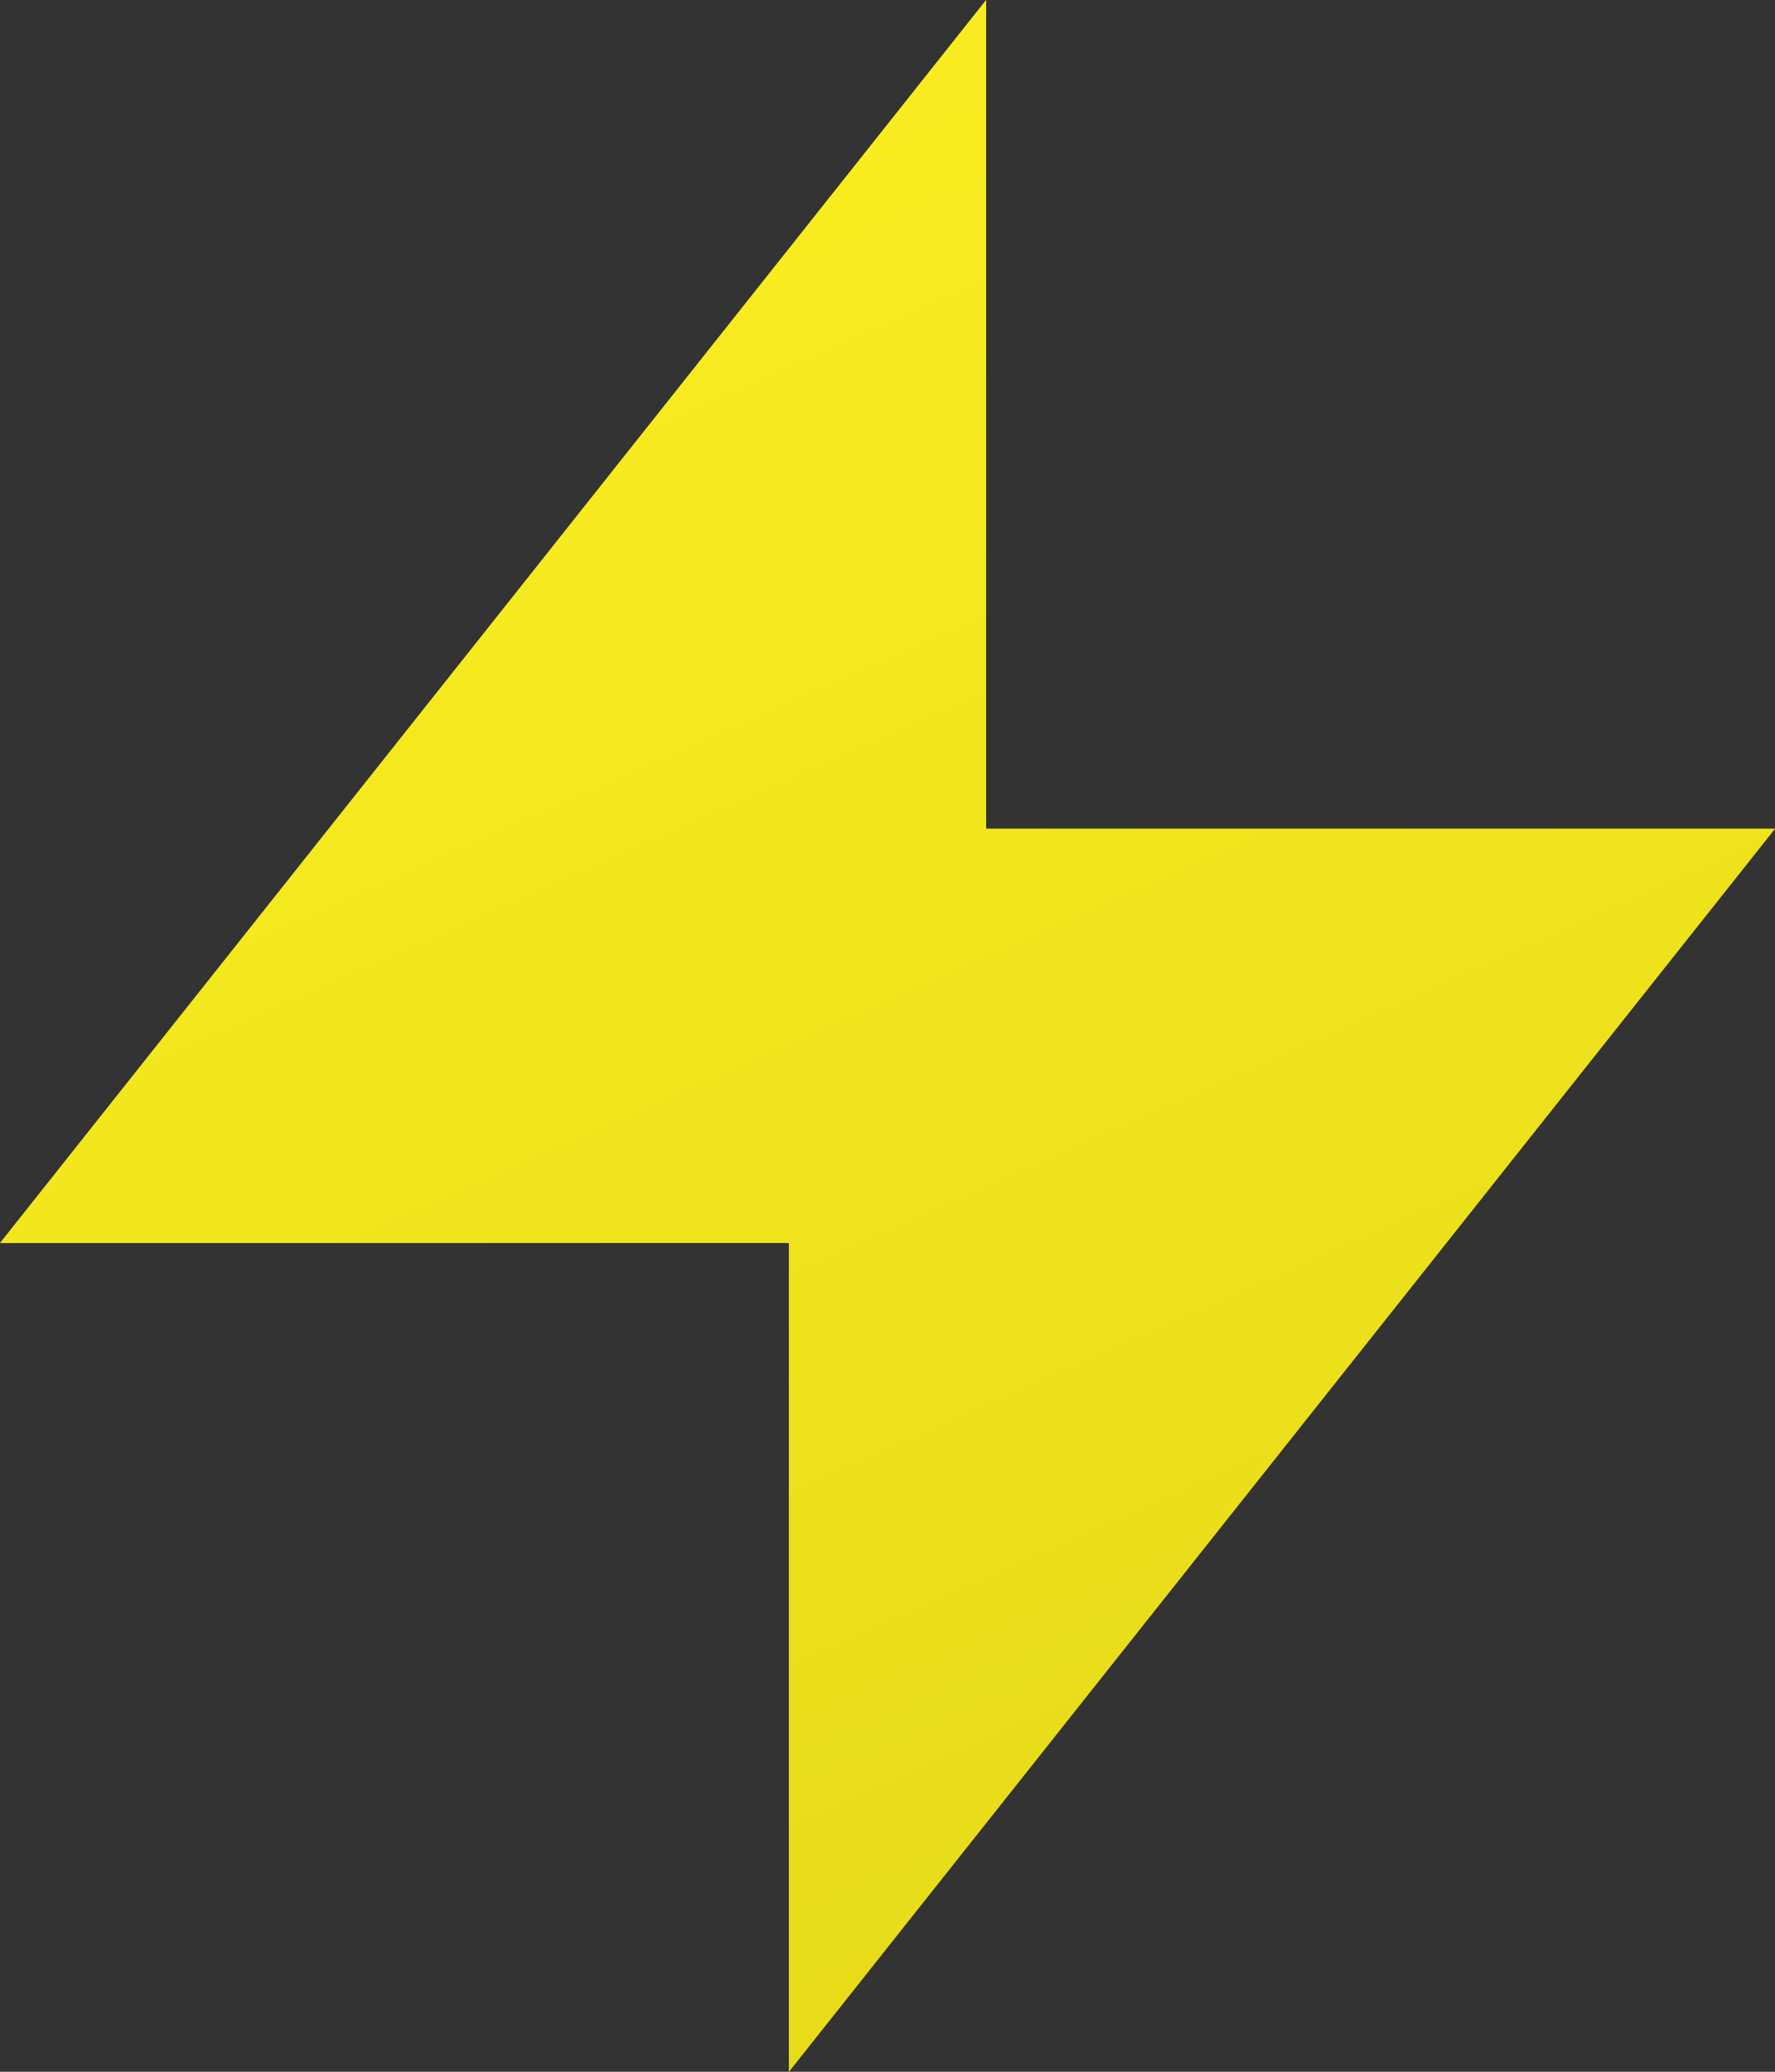 <?xml version="1.0" encoding="UTF-8" standalone="no"?> <svg xmlns="http://www.w3.org/2000/svg" xmlns:xlink="http://www.w3.org/1999/xlink" xmlns:serif="http://www.serif.com/" width="100%" height="100%" viewBox="0 0 36 42" version="1.1" xml:space="preserve" style="fill-rule:evenodd;clip-rule:evenodd;stroke-linejoin:round;stroke-miterlimit:2;"><rect x="0" y="0" width="36" height="42" fill="#333333" stroke="none"/> <path d="M20,0L0,25.2L16,25.2L16,42L36,16.8L20,16.8L20,0Z" style="fill:rgb(255,243,34);fill-rule:nonzero;"></path> <path d="M20,0L0,25.2L16,25.2L16,42L36,16.8L20,16.8L20,0Z" style="fill:url(#_Linear1);fill-rule:nonzero;"></path> <defs> <linearGradient id="_Linear1" x1="0" y1="0" x2="1" y2="0" gradientUnits="userSpaceOnUse" gradientTransform="matrix(37.009,85.298,-85.298,37.009,6,-7.636)"><stop offset="0" style="stop-color:rgb(255,243,34);stop-opacity:0.5"></stop><stop offset="1" style="stop-color:rgb(169,160,0);stop-opacity:0.56"></stop></linearGradient> </defs> </svg> 
